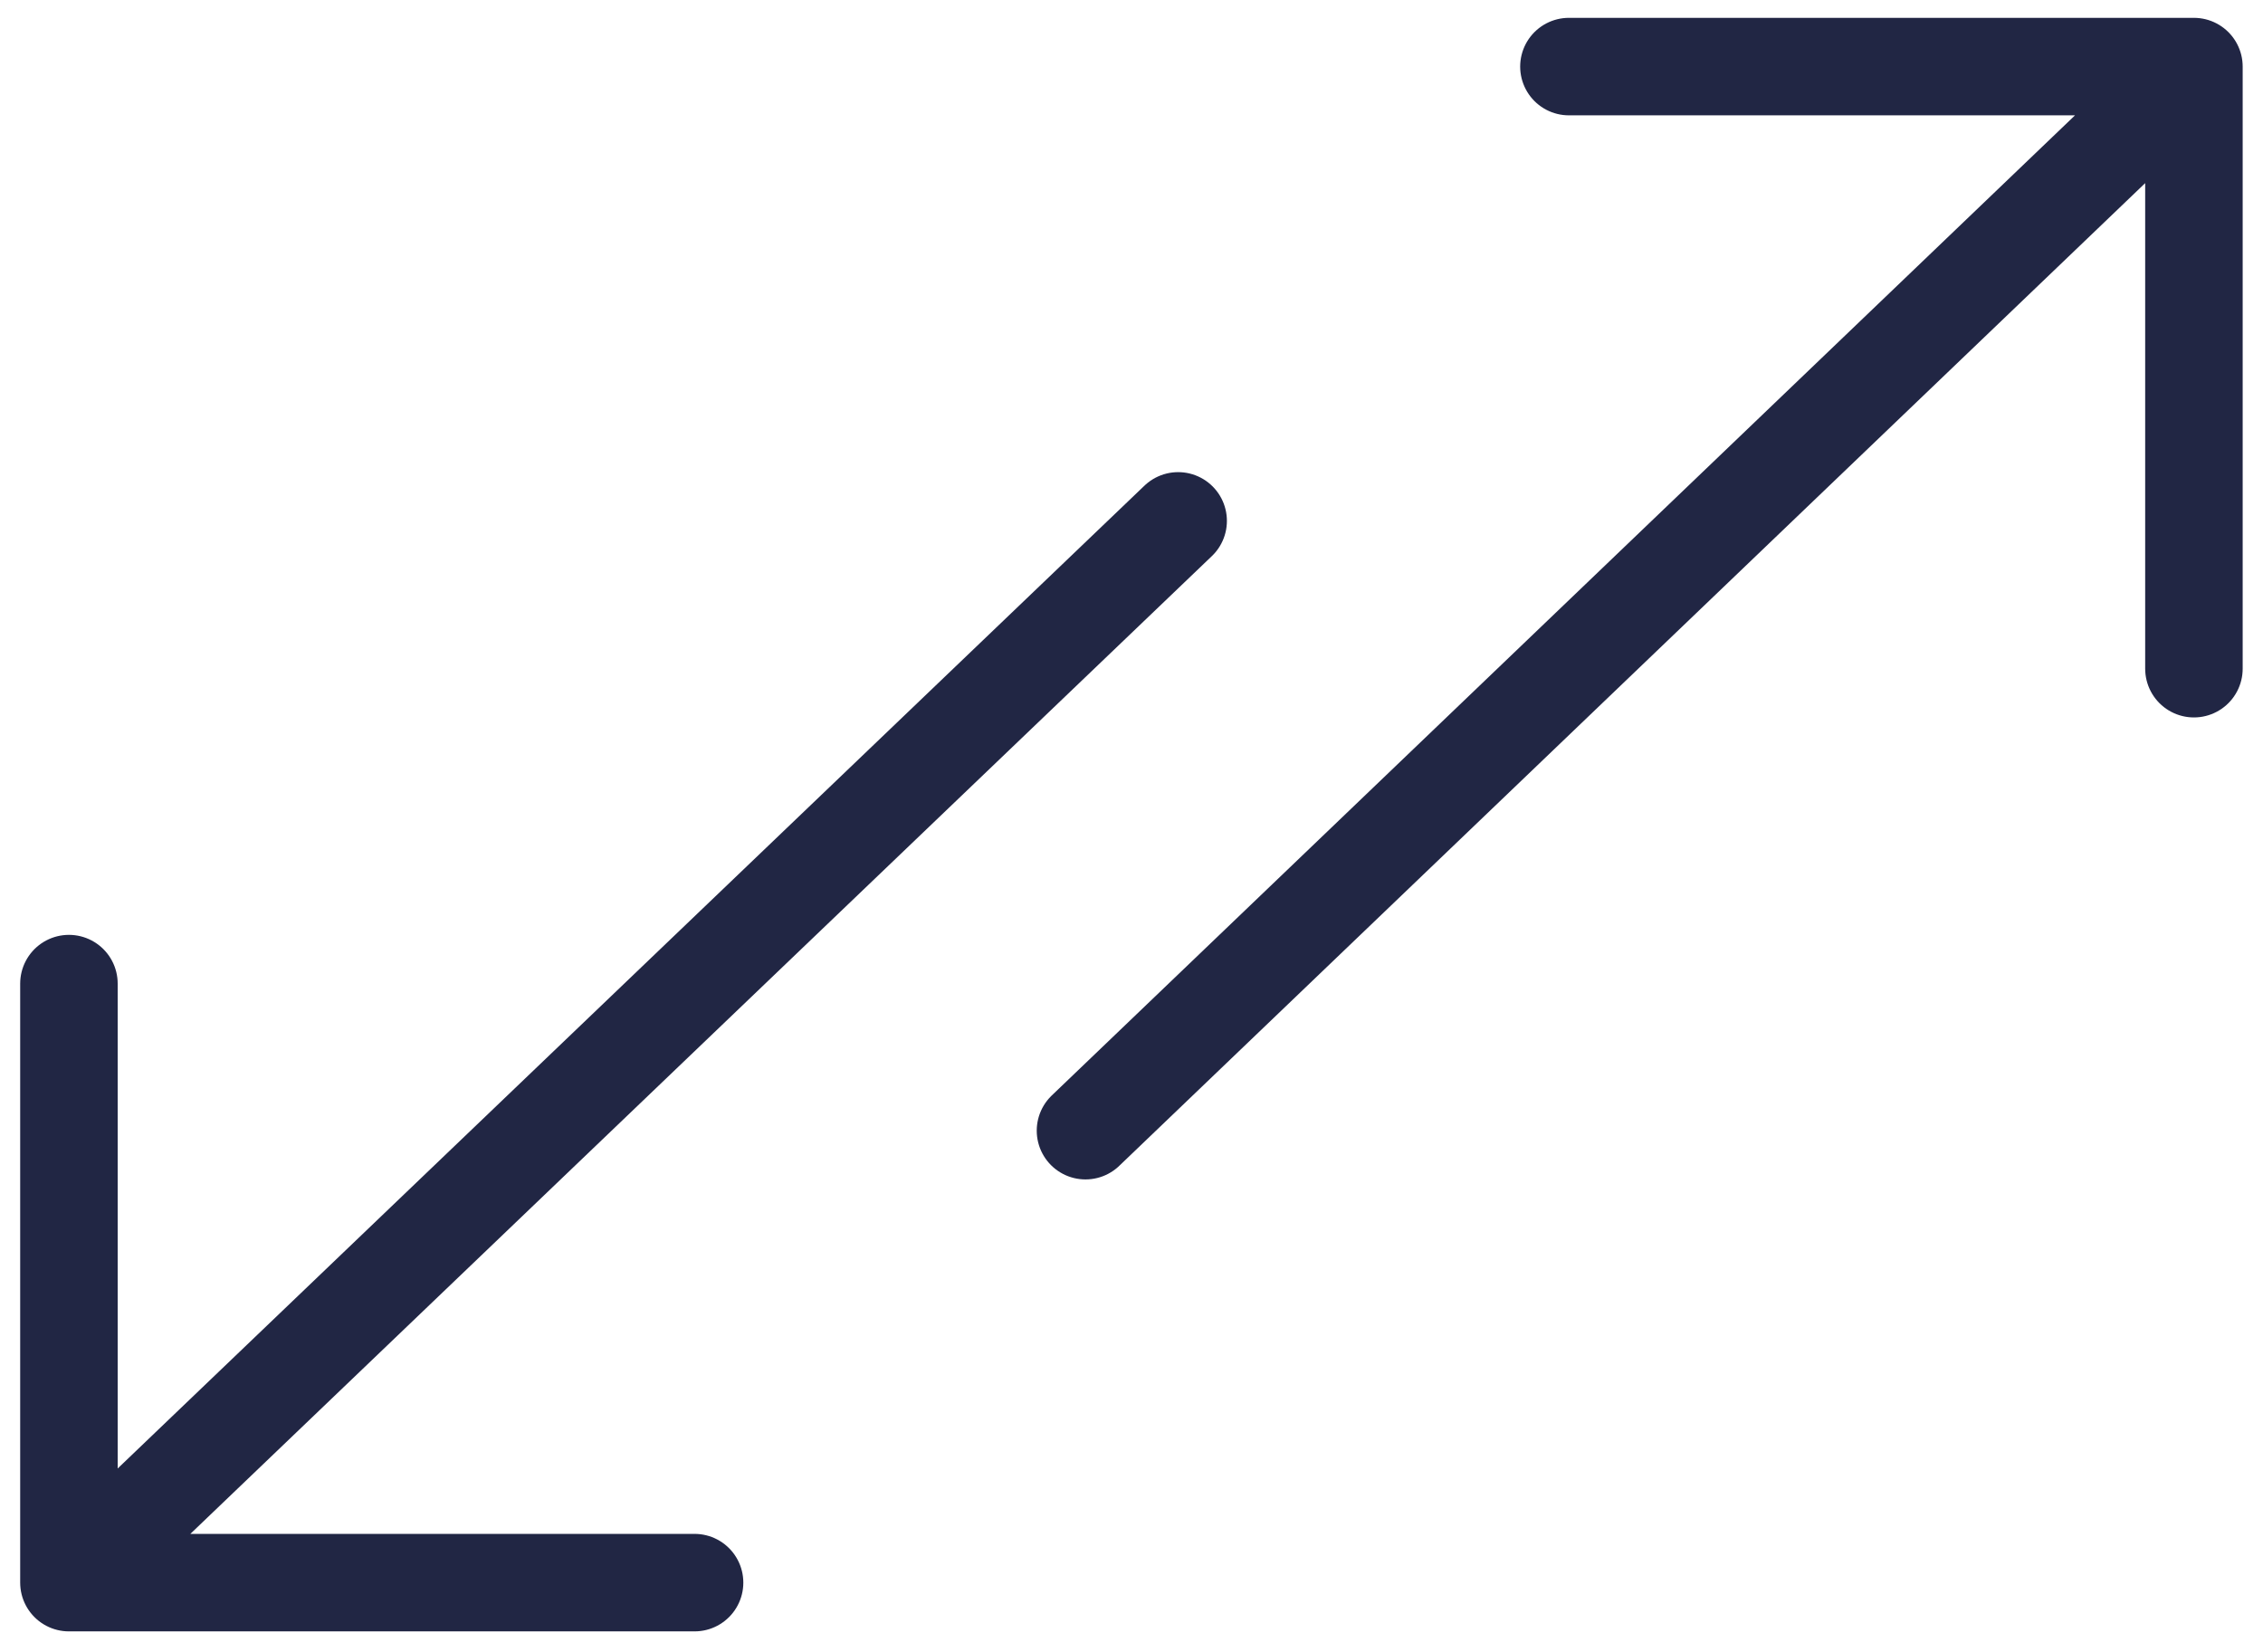 <?xml version="1.0" encoding="UTF-8"?> <svg xmlns="http://www.w3.org/2000/svg" width="46.422" height="33.879" viewBox="0 0 46.422 33.879"><path id="icone_transferenciasInternacionais" d="M564.6,341.18h12.821v12.351m-22.738,9.477,22.738-21.78m-30.757,31.051H533.83V359.991m0,12.288,22.754-21.78" transform="translate(-532.416 -339.814)" fill="none" stroke="#212644" stroke-linecap="round" stroke-linejoin="round" stroke-width="2"></path></svg> 